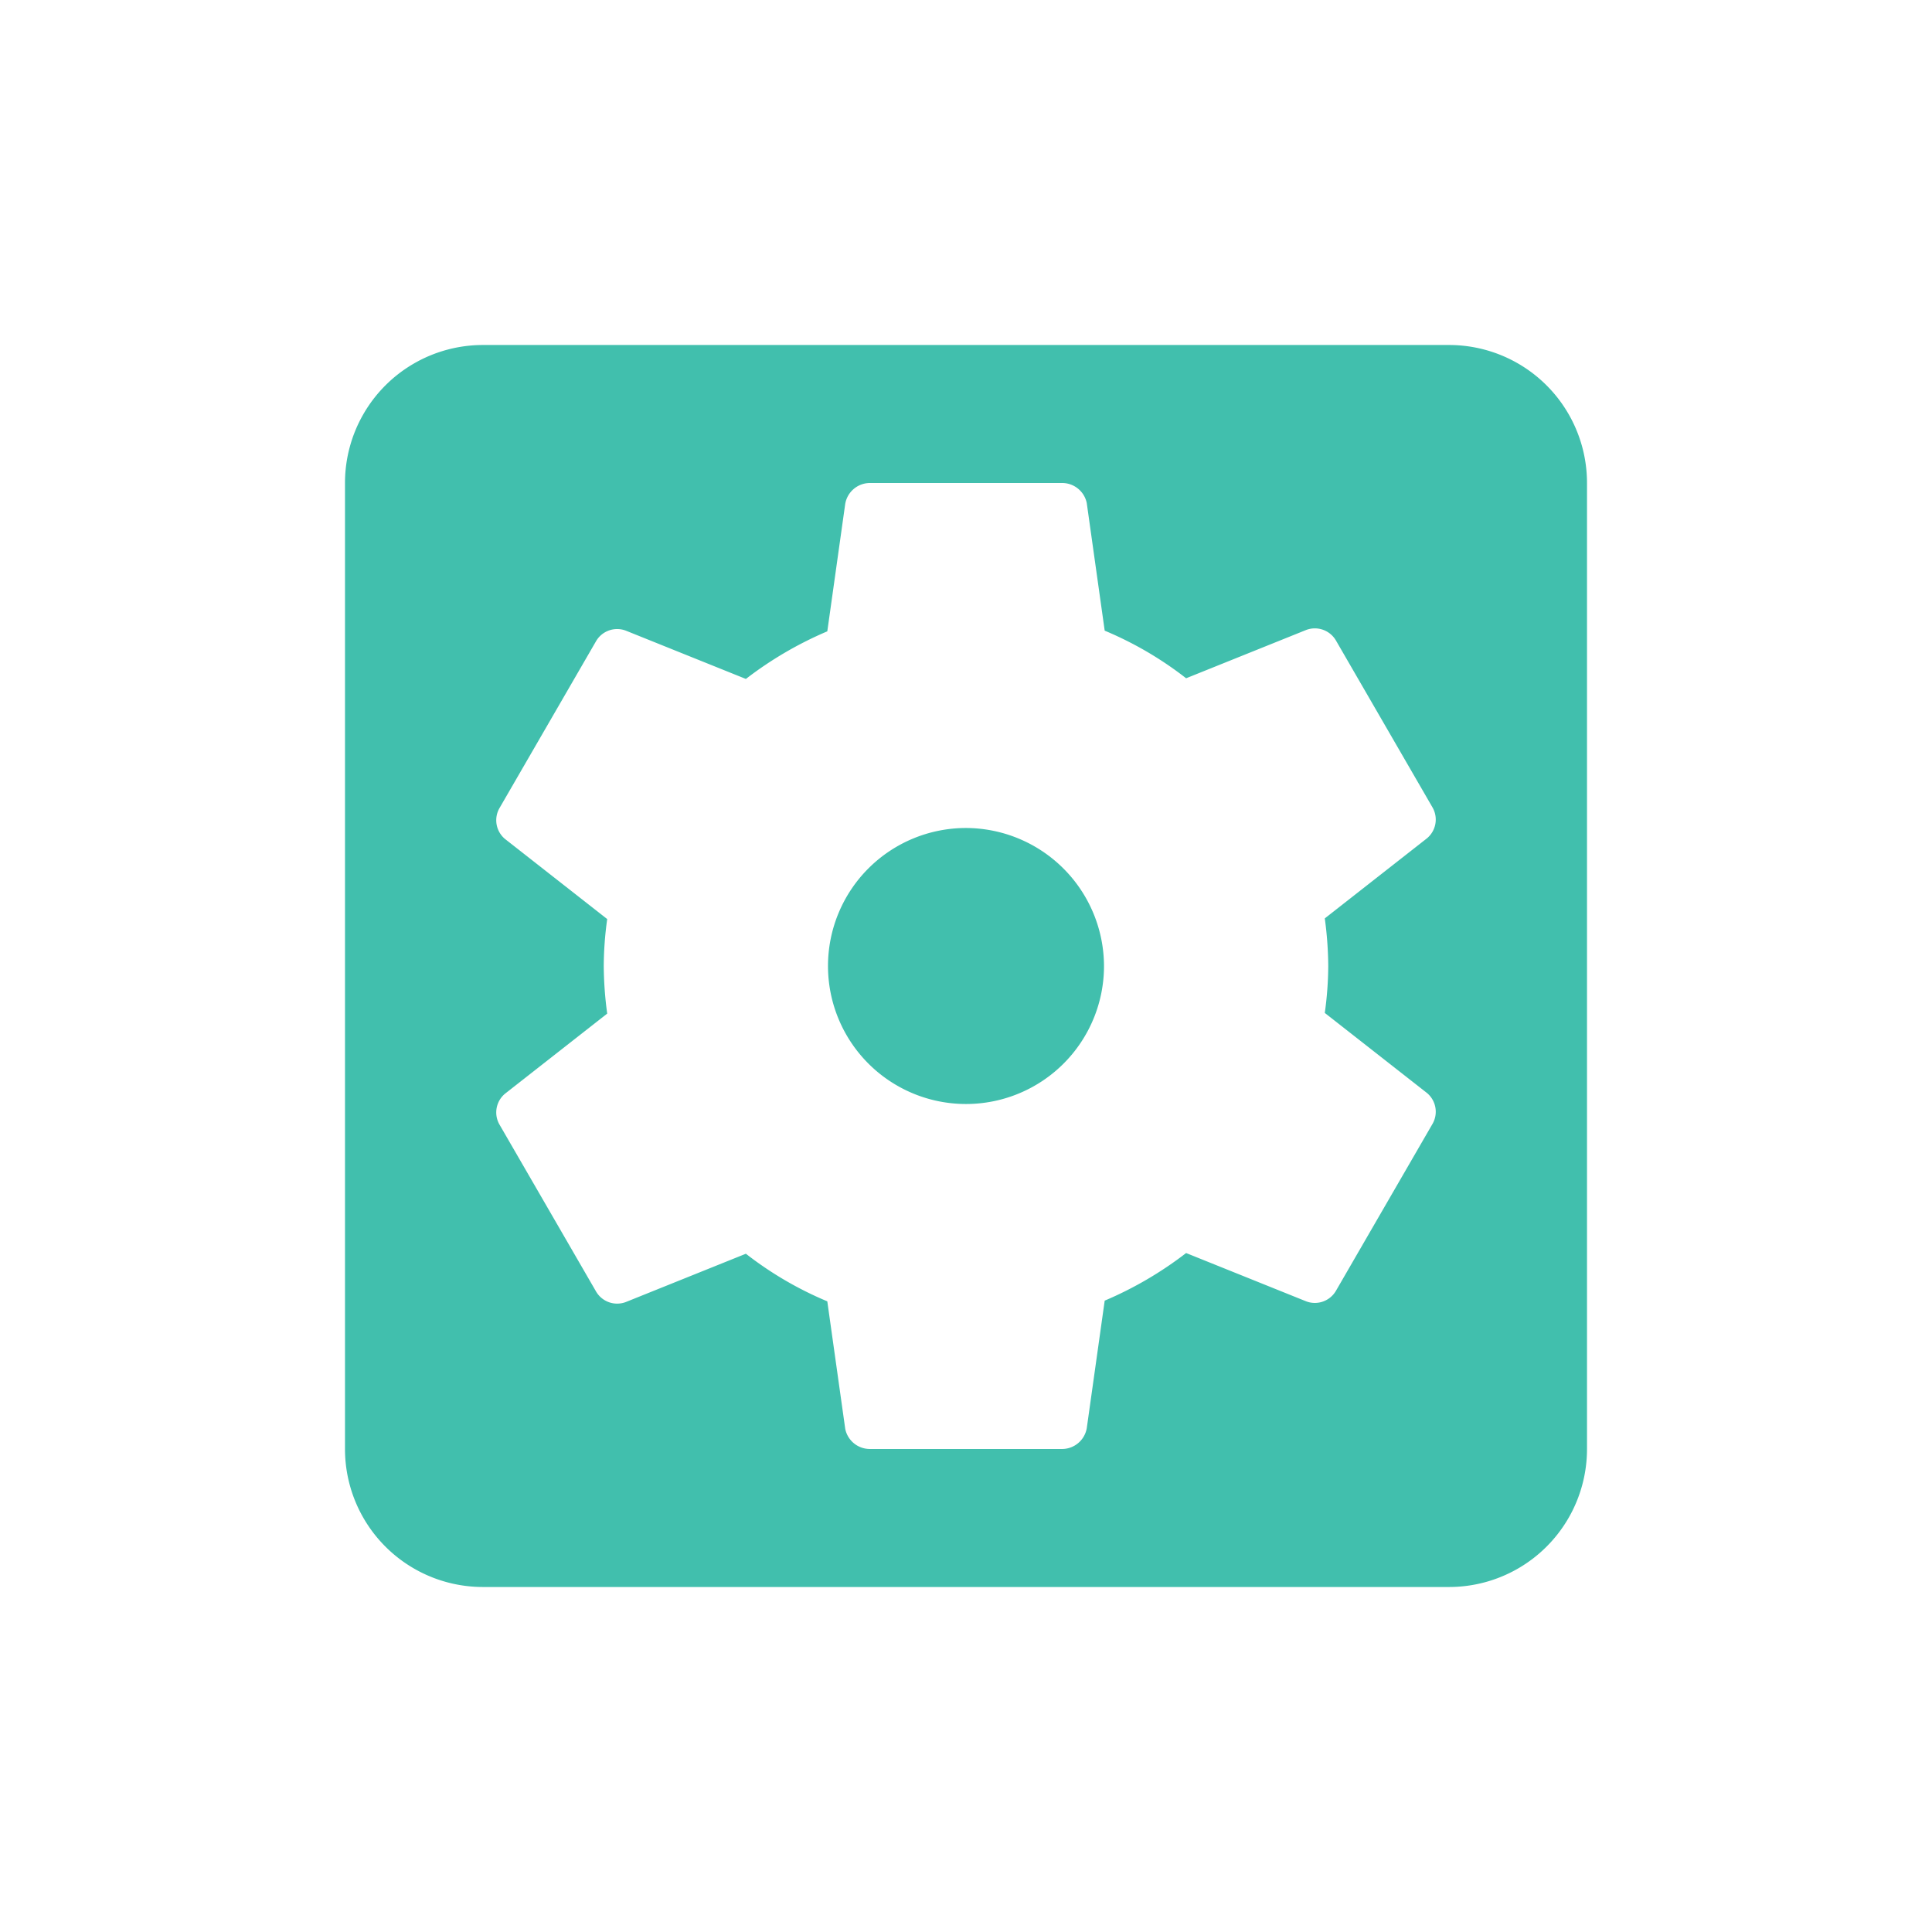 <svg xmlns="http://www.w3.org/2000/svg" xmlns:xlink="http://www.w3.org/1999/xlink" width="100" height="100" viewBox="0 0 100 100">
  <defs>
    <clipPath id="clip-path">
      <rect id="Rectangle_1852" data-name="Rectangle 1852" width="100" height="100" transform="translate(-15.891 15)" fill="#fff" stroke="#707070" stroke-width="1"/>
    </clipPath>
  </defs>
  <g id="Mask_Group_5489" data-name="Mask Group 5489" transform="translate(15.891 -15)" clip-path="url(#clip-path)">
    <g id="iOS_Swift" data-name="iOS Swift" transform="translate(-15.891 15)">
      <rect id="Rectangle_1688" data-name="Rectangle 1688" width="100" height="100" fill="none"/>
      <path id="Path_2546" data-name="Path 2546" d="M35.143,28a7.143,7.143,0,1,0,7.143,7.143A7.164,7.164,0,0,0,35.143,28Zm25-25h-50A7.141,7.141,0,0,0,3,10.143v50a7.141,7.141,0,0,0,7.143,7.143h50a7.141,7.141,0,0,0,7.143-7.143v-50A7.141,7.141,0,0,0,60.143,3Zm-6.25,32.143a18.075,18.075,0,0,1-.179,2.429L59,41.714a1.262,1.262,0,0,1,.286,1.607l-5,8.643a1.264,1.264,0,0,1-1.536.536L46.536,50a19.154,19.154,0,0,1-4.214,2.464l-.929,6.607a1.3,1.3,0,0,1-1.25,1.071h-10a1.3,1.3,0,0,1-1.25-1.036L27.964,52.5a18.365,18.365,0,0,1-4.214-2.464l-6.214,2.5A1.264,1.264,0,0,1,16,52l-5-8.643a1.262,1.262,0,0,1,.286-1.607l5.286-4.143a19.062,19.062,0,0,1-.179-2.464,18.075,18.075,0,0,1,.179-2.429l-5.286-4.143A1.262,1.262,0,0,1,11,26.964l5-8.643a1.264,1.264,0,0,1,1.536-.536l6.214,2.5a19.154,19.154,0,0,1,4.214-2.464l.929-6.607a1.3,1.3,0,0,1,1.25-1.071h10a1.3,1.3,0,0,1,1.25,1.036l.929,6.607a18.365,18.365,0,0,1,4.214,2.464l6.214-2.5a1.264,1.264,0,0,1,1.536.536l5,8.643A1.262,1.262,0,0,1,59,28.536l-5.286,4.143a19.062,19.062,0,0,1,.179,2.464Z" transform="translate(14.857 14.857)" fill="#41bfad"/>
    </g>
  </g>
</svg>
